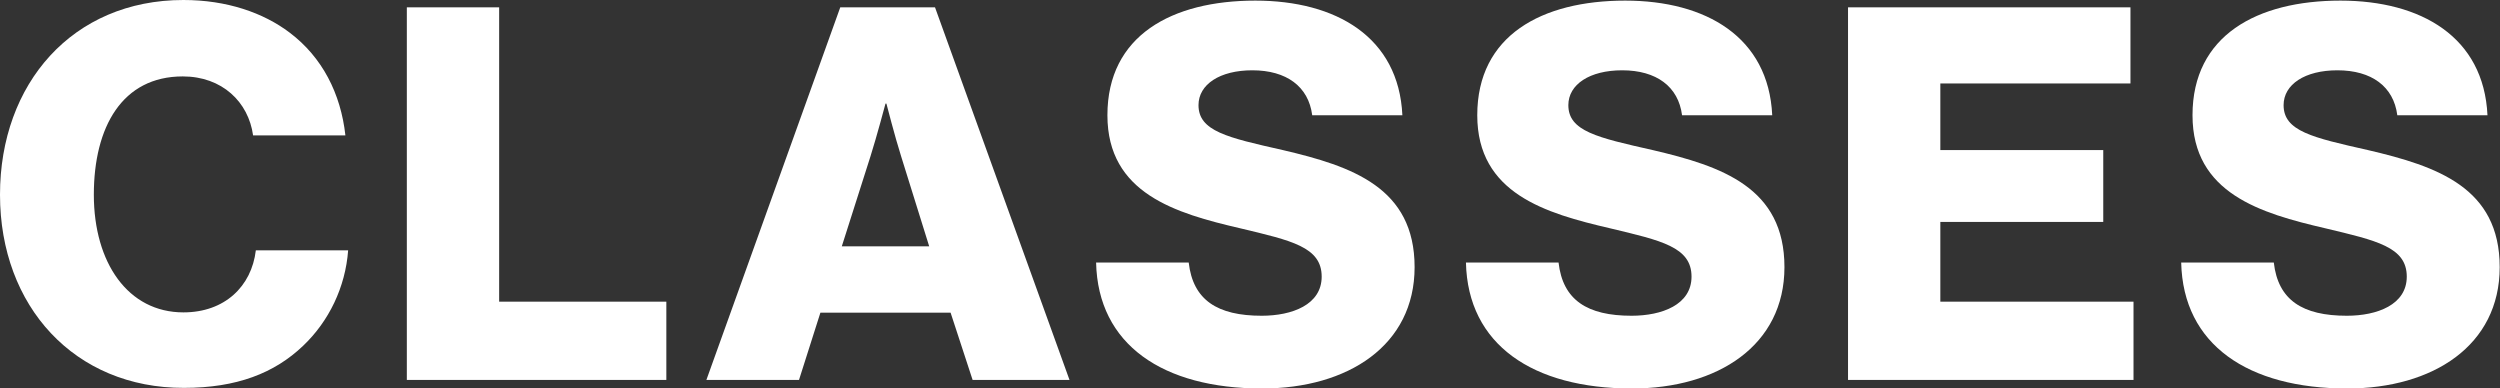 <?xml version="1.0" encoding="utf-8"?>
<!-- Generator: Adobe Illustrator 24.3.0, SVG Export Plug-In . SVG Version: 6.00 Build 0)  -->
<svg version="1.1" id="Layer_1" xmlns="http://www.w3.org/2000/svg" xmlns:xlink="http://www.w3.org/1999/xlink" x="0px" y="0px"
	 viewBox="0 0 817.9 127.1" style="enable-background:new 0 0 817.9 127.1;" xml:space="preserve">
<rect x="0" y="0" width="817.9" height="127.1" fill="#333333" stroke="none"/>
<style type="text/css">
	.st0{fill:#FFFFFF;}
</style>
<g>
	<path class="st0" d="M0,63.7C0,27.4,23.7,0,60,0c14.1,0,26.1,4.1,34.8,10.7c10.6,8,16.7,19.9,18.2,33.6H82.8
		c-1.5-10.9-10.1-19.3-23-19.3c-19.8,0-29.1,16.5-29.1,38.7c0,22.3,11.2,38.5,29.3,38.5c13.5,0,22.3-8.5,23.7-20.3h30.2
		c-0.9,12.1-6.3,23.2-14.7,31.2c-9.4,9-21.8,13.8-39,13.8C24.4,127,0,100.2,0,63.7z"/>
	<path class="st0" d="M133.1,2.4h30.2v96.3H218v25.6h-84.9V2.4z"/>
	<path class="st0" d="M274.9,2.4h31l44,121.9h-31.7l-7.2-22h-42.6l-7,22h-30.3L274.9,2.4z M304,80.6l-9.2-29.5
		c-2-6.3-4.8-17.2-4.8-17.2h-0.3c0,0-2.9,10.9-4.9,17.2l-9.4,29.5H304z"/>
	<path class="st0" d="M358.6,85.9h30.3c1.4,12.3,9.4,17.4,23.9,17.4c9.9,0,19.6-3.6,19.6-12.8c0-9.7-9.9-11.8-26.6-15.8
		c-21.1-4.9-43.5-11.4-43.5-37c0-26.1,21.1-37.5,48.4-37.5c26.4,0,46.9,11.9,48.1,37.5h-29.5c-1.2-9.4-8.4-14.7-19.6-14.7
		c-10.6,0-17.6,4.6-17.6,11.4c0,8.5,9.4,10.6,27.6,14.7c22.7,5.3,43.1,12.3,43.1,38.3c0,25.6-21.8,39.7-49.9,39.7
		C380.5,127.1,359.2,112.8,358.6,85.9z"/>
	<path class="st0" d="M479.6,85.9h30.3c1.4,12.3,9.4,17.4,23.9,17.4c9.9,0,19.6-3.6,19.6-12.8c0-9.7-9.9-11.8-26.6-15.8
		c-21.1-4.9-43.5-11.4-43.5-37c0-26.1,21.1-37.5,48.4-37.5c26.4,0,46.9,11.9,48.1,37.5h-29.5c-1.2-9.4-8.4-14.7-19.6-14.7
		c-10.6,0-17.6,4.6-17.6,11.4c0,8.5,9.4,10.6,27.6,14.7c22.7,5.3,43.1,12.3,43.1,38.3c0,25.6-21.8,39.7-49.9,39.7
		C501.5,127.1,480.2,112.8,479.6,85.9z"/>
	<path class="st0" d="M604.7,2.4H697v24.9h-62.2v21.8h53.3v23.5h-53.3v26.1H698v25.6h-93.4V2.4z"/>
	<path class="st0" d="M713.6,85.9h30.3c1.4,12.3,9.4,17.4,23.9,17.4c9.9,0,19.6-3.6,19.6-12.8c0-9.7-9.9-11.8-26.6-15.8
		c-21.1-4.9-43.5-11.4-43.5-37c0-26.1,21.1-37.5,48.4-37.5c26.4,0,46.9,11.9,48.1,37.5h-29.5c-1.2-9.4-8.4-14.7-19.6-14.7
		c-10.6,0-17.6,4.6-17.6,11.4c0,8.5,9.4,10.6,27.6,14.7c22.7,5.3,43.1,12.3,43.1,38.3c0,25.6-21.8,39.7-49.9,39.7
		C735.5,127.1,714.2,112.8,713.6,85.9z"/>
</g>
</svg>
